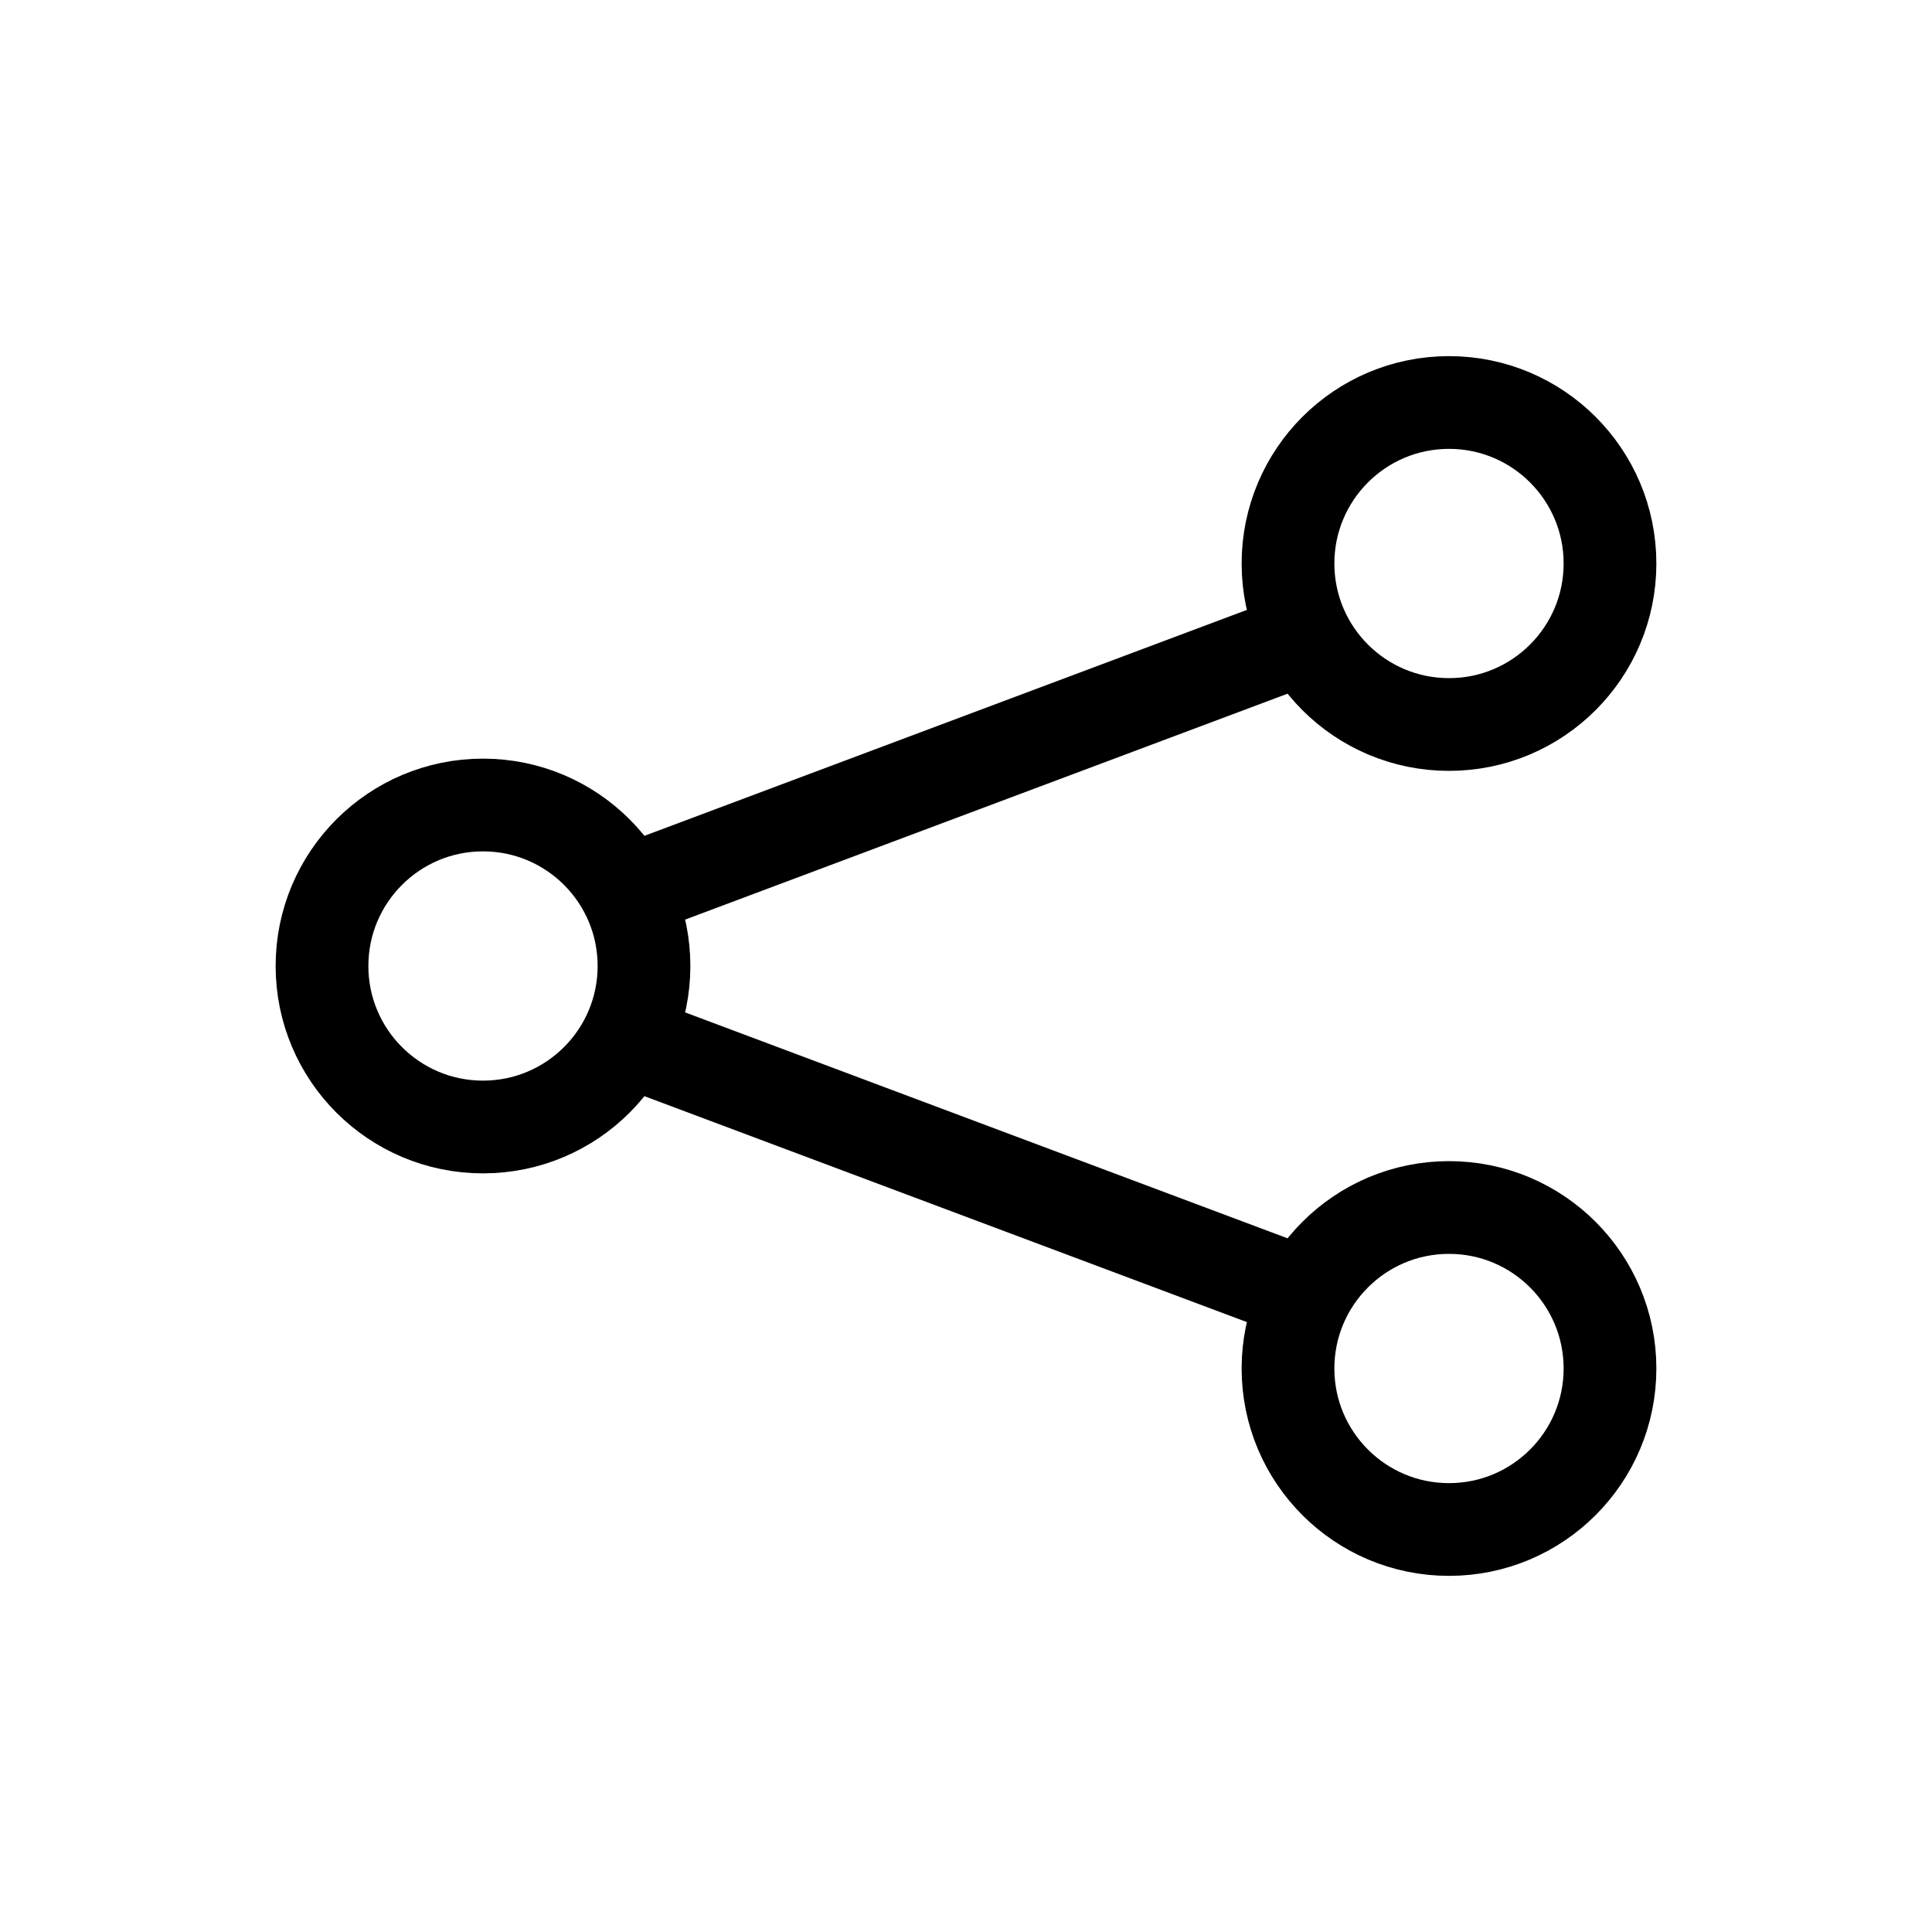 <svg role="img" xmlns="http://www.w3.org/2000/svg" width="25px" height="25px" viewBox="0 0 24 24" aria-labelledby="shareAndroidIconTitle" stroke="#000000" stroke-width="1.152" stroke-linecap="square" stroke-linejoin="miter" fill="none" color="#000000"> <title id="shareAndroidIconTitle">Share</title> <path d="M16 8L8 11 16 8zM16 16L8 13 16 16z"/> <circle cx="6" cy="12" r="2"/> <circle cx="18" cy="7" r="2"/> <circle cx="18" cy="17" r="2"/> </svg>